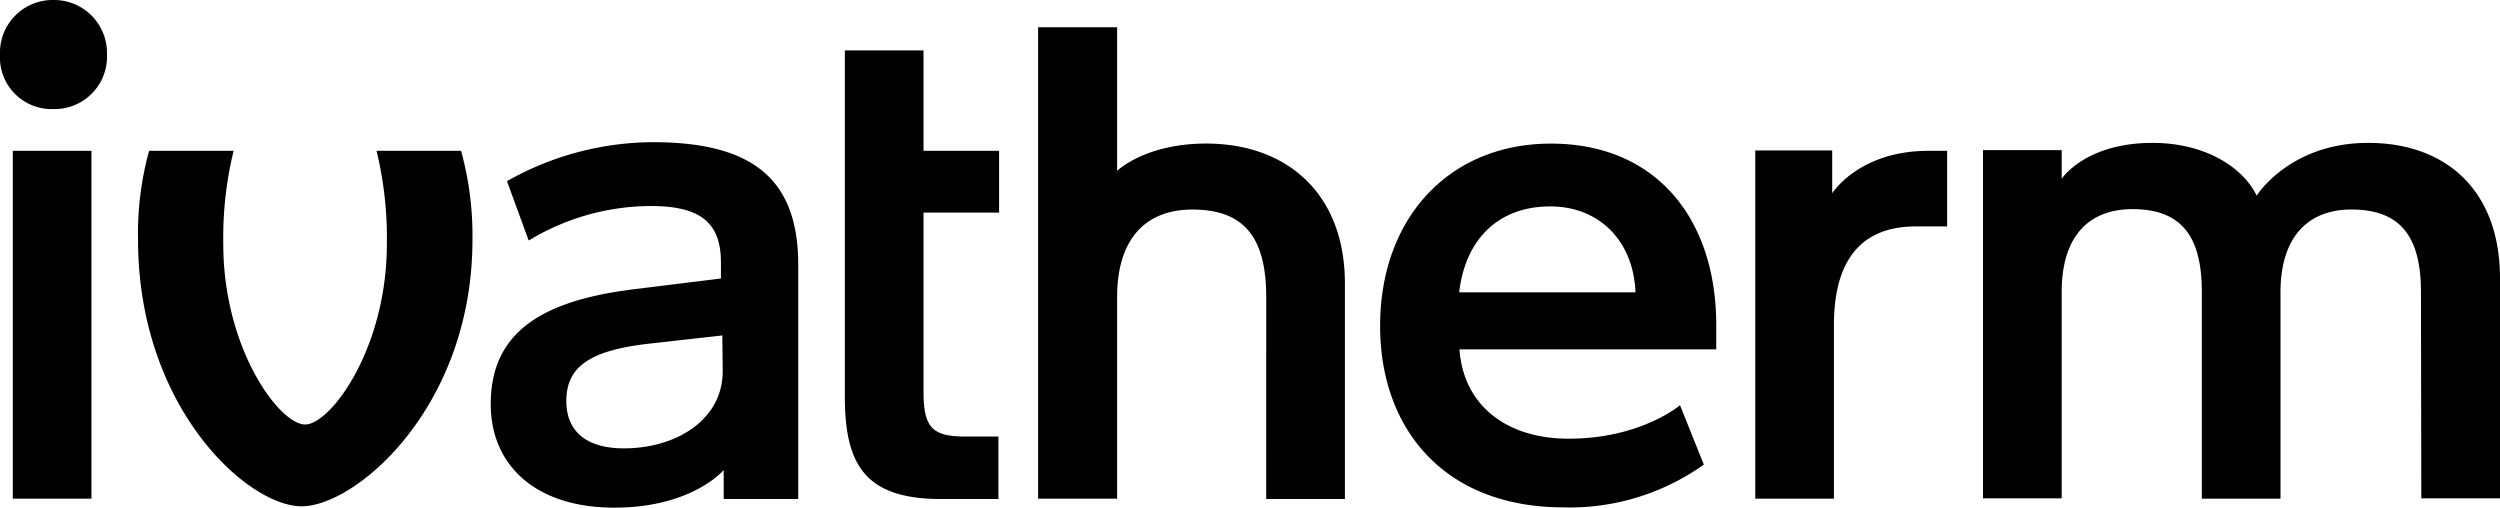 <svg xmlns="http://www.w3.org/2000/svg" width="212.333" height="43.117" viewBox="0 0 212.333 43.117">
  <path id="Path_980" data-name="Path 980" d="M205.62,24.8c0-4.9-1.905-7.005-5.921-7.005-3.605,0-6.009,2.257-6.009,7.035V42.355h-6.683V24.768c0-4.9-1.905-7.005-5.892-7.005-3.664,0-6.009,2.257-6.009,7.035V42.326h-6.683V12.751h6.683v2.433s1.993-3.048,7.709-3.048c4.631,0,7.768,2.2,8.852,4.485,0,0,2.785-4.485,9.468-4.485,6.6,0,11.2,4.016,11.2,11.519V42.326H205.65ZM39.16,12.809H31.979a31.327,31.327,0,0,1,.879,7.914c0,8.881-4.778,15.33-6.947,15.33s-6.947-6.419-6.947-15.33a31.044,31.044,0,0,1,.879-7.914H12.663a26.411,26.411,0,0,0-.938,7.562C11.725,34.558,20.987,43,25.618,43s14.509-8.442,14.509-22.628a26.952,26.952,0,0,0-.967-7.562M9.087,4.631A4.45,4.45,0,0,1,4.514,9.262,4.386,4.386,0,0,1,0,4.631,4.471,4.471,0,0,1,4.514,0,4.5,4.5,0,0,1,9.087,4.631m156.289,14.6h-2.667c-4.1,0-6.947,2.257-6.947,8.383V42.355h-6.683V12.78h6.536v3.635s2.257-3.605,8.178-3.605h1.583Zm-41.446,5.6h14.978c-.176-4.426-3.136-7.3-7.24-7.3-4.4,0-7.211,2.785-7.738,7.3m8.852,18.261c-10.025,0-15.564-6.566-15.564-15.418,0-9.087,5.8-15.476,14.509-15.476,8.94,0,14.04,6.39,14.04,15.418v2.052H123.958c.322,4.719,3.957,7.592,9.262,7.592,6.155,0,9.468-2.843,9.468-2.843l2.023,5.042a19.655,19.655,0,0,1-11.93,3.635m-25.237-17.88c0-5.188-1.993-7.416-6.273-7.416-3.869,0-6.39,2.374-6.39,7.445V42.355H88.169V2.316h6.712V14.509s2.374-2.316,7.562-2.316c6.888,0,11.783,4.279,11.783,11.871v18.32h-6.683ZM71.755,4.279h6.683v8.53h6.419v5.247H78.438V33.269c0,3.078.762,3.81,3.605,3.81H84.8v5.305H79.932c-6.478,0-8.178-2.931-8.178-8.735ZM61.349,28.491l-6.009.674c-5.188.557-7.24,1.935-7.24,4.9,0,2.521,1.641,4.016,4.9,4.016,4.367,0,8.383-2.374,8.383-6.566ZM55.428,12.076c8.324,0,12.369,2.99,12.369,10.406v19.9H61.466V39.922s-2.667,3.195-9.292,3.195c-6.683,0-10.494-3.605-10.494-8.793,0-6.067,4.279-8.793,12.194-9.761l7.357-.909V22.277c0-3.4-1.788-4.778-5.95-4.778A20.048,20.048,0,0,0,44.905,20.43l-1.847-5.042a25.327,25.327,0,0,1,12.369-3.312M7.768,42.355H1.085V12.809H7.768Z"/>
</svg>
